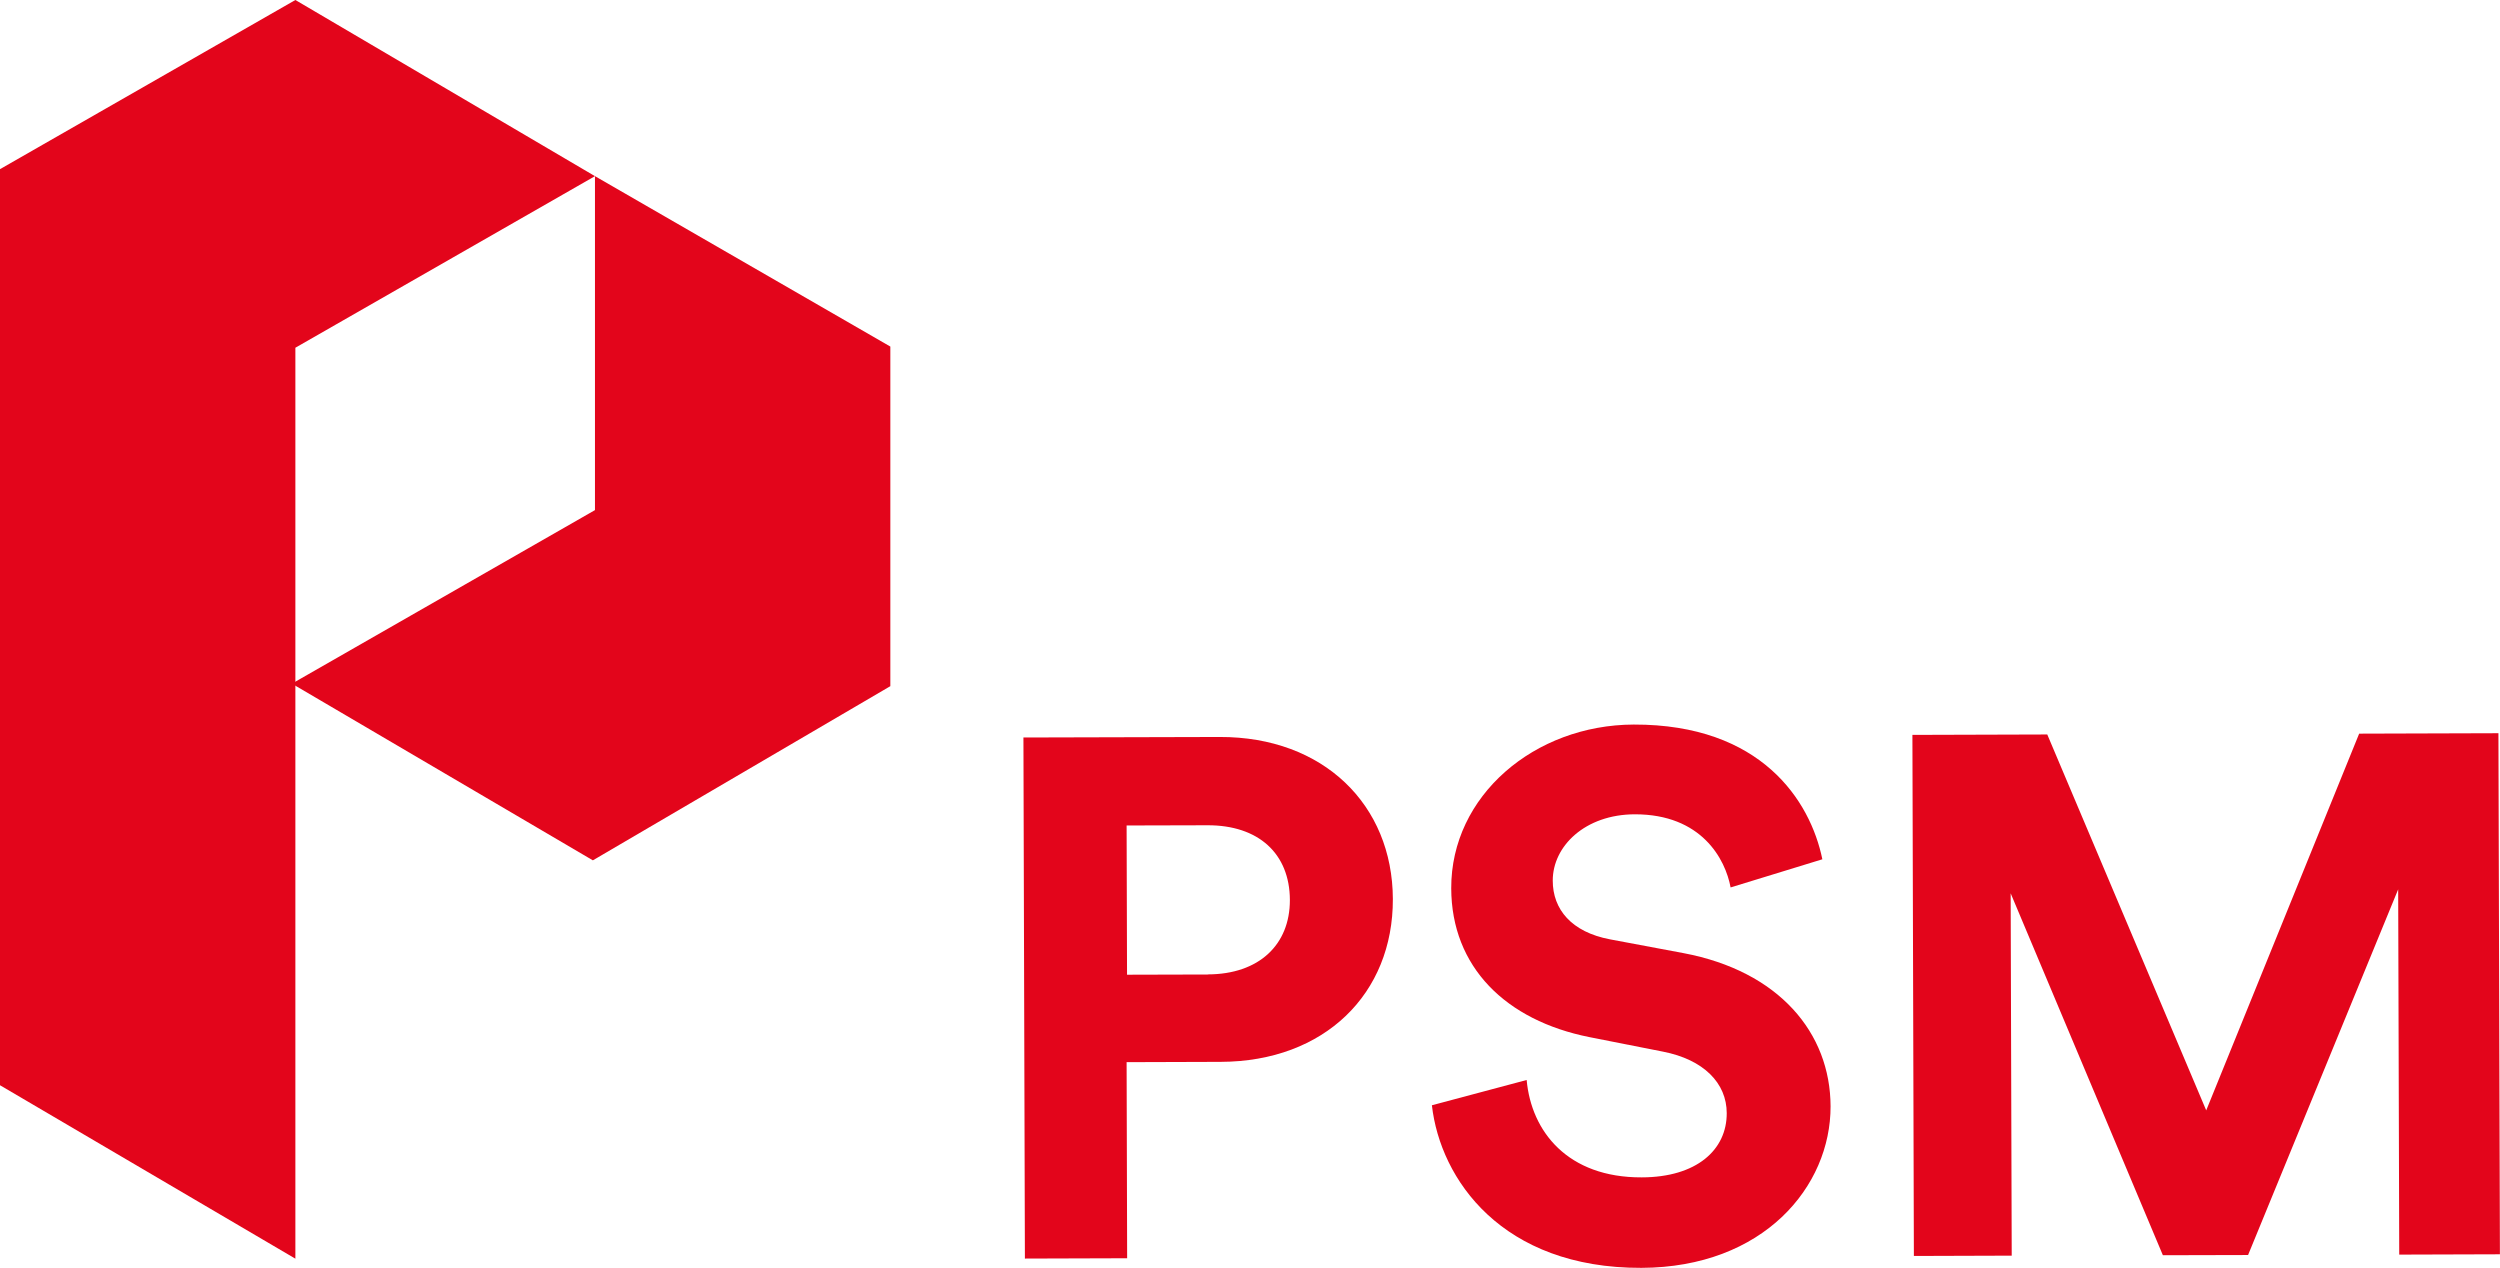 <svg width="140" height="71" viewBox="0 0 140 71" fill="none" xmlns="http://www.w3.org/2000/svg">
<g id="Livello_1" clip-path="url(#clip0_1_3469)">
<g id="Group">
<path id="Vector" d="M16.541 70.486L0 60.773V9.473L16.541 0L33.318 9.865L16.541 19.473V70.486Z" fill="#E3051B"/>
<path id="Vector_2" d="M49.859 38.425V19.408L33.318 9.865V28.566L16.347 38.285L33.2 48.179L49.859 38.425Z" fill="#E3051B"/>
</g>
<g id="Group_2">
<path id="Vector_3" d="M63.09 59.475L63.12 70.462L57.394 70.48L57.312 41.3L68.304 41.271C74.112 41.254 77.982 45.07 78 50.341C78.018 55.653 74.171 59.446 68.363 59.464L63.096 59.481L63.09 59.475ZM67.638 54.566C70.501 54.56 72.239 52.907 72.233 50.4C72.227 47.805 70.477 46.203 67.615 46.215L63.09 46.227L63.114 54.584L67.638 54.572V54.566Z" fill="#E3051B"/>
<path id="Vector_4" d="M96.915 49.704C96.621 48.103 95.284 45.596 91.549 45.601C88.768 45.607 86.948 47.384 86.954 49.318C86.954 50.925 88.003 52.194 90.159 52.603L94.27 53.374C99.625 54.385 102.5 57.839 102.512 61.953C102.523 66.442 98.765 70.977 91.914 71C84.115 71.023 80.657 66.05 80.186 61.895L85.493 60.48C85.752 63.362 87.79 65.951 91.938 65.933C95.007 65.927 96.703 64.396 96.697 62.339C96.697 60.65 95.401 59.335 93.122 58.891L89.01 58.079C84.321 57.144 81.281 54.151 81.269 49.745C81.252 44.561 85.929 40.593 91.49 40.575C98.624 40.558 101.375 44.83 102.052 48.12L96.909 49.698L96.915 49.704Z" fill="#E3051B"/>
<path id="Vector_5" d="M134.357 70.258L134.298 49.803L125.892 70.281L121.121 70.293L112.597 50.025L112.656 70.316L107.177 70.334L107.095 41.154L114.647 41.131L123.548 62.181L132.113 41.084L139.912 41.06L139.995 70.24L134.351 70.258H134.357Z" fill="#E3051B"/>
</g>
</g>
<defs>
<clipPath id="clip0_1_3469">
<rect width="140" height="71" fill="white"/>
</clipPath>
</defs>
</svg>
